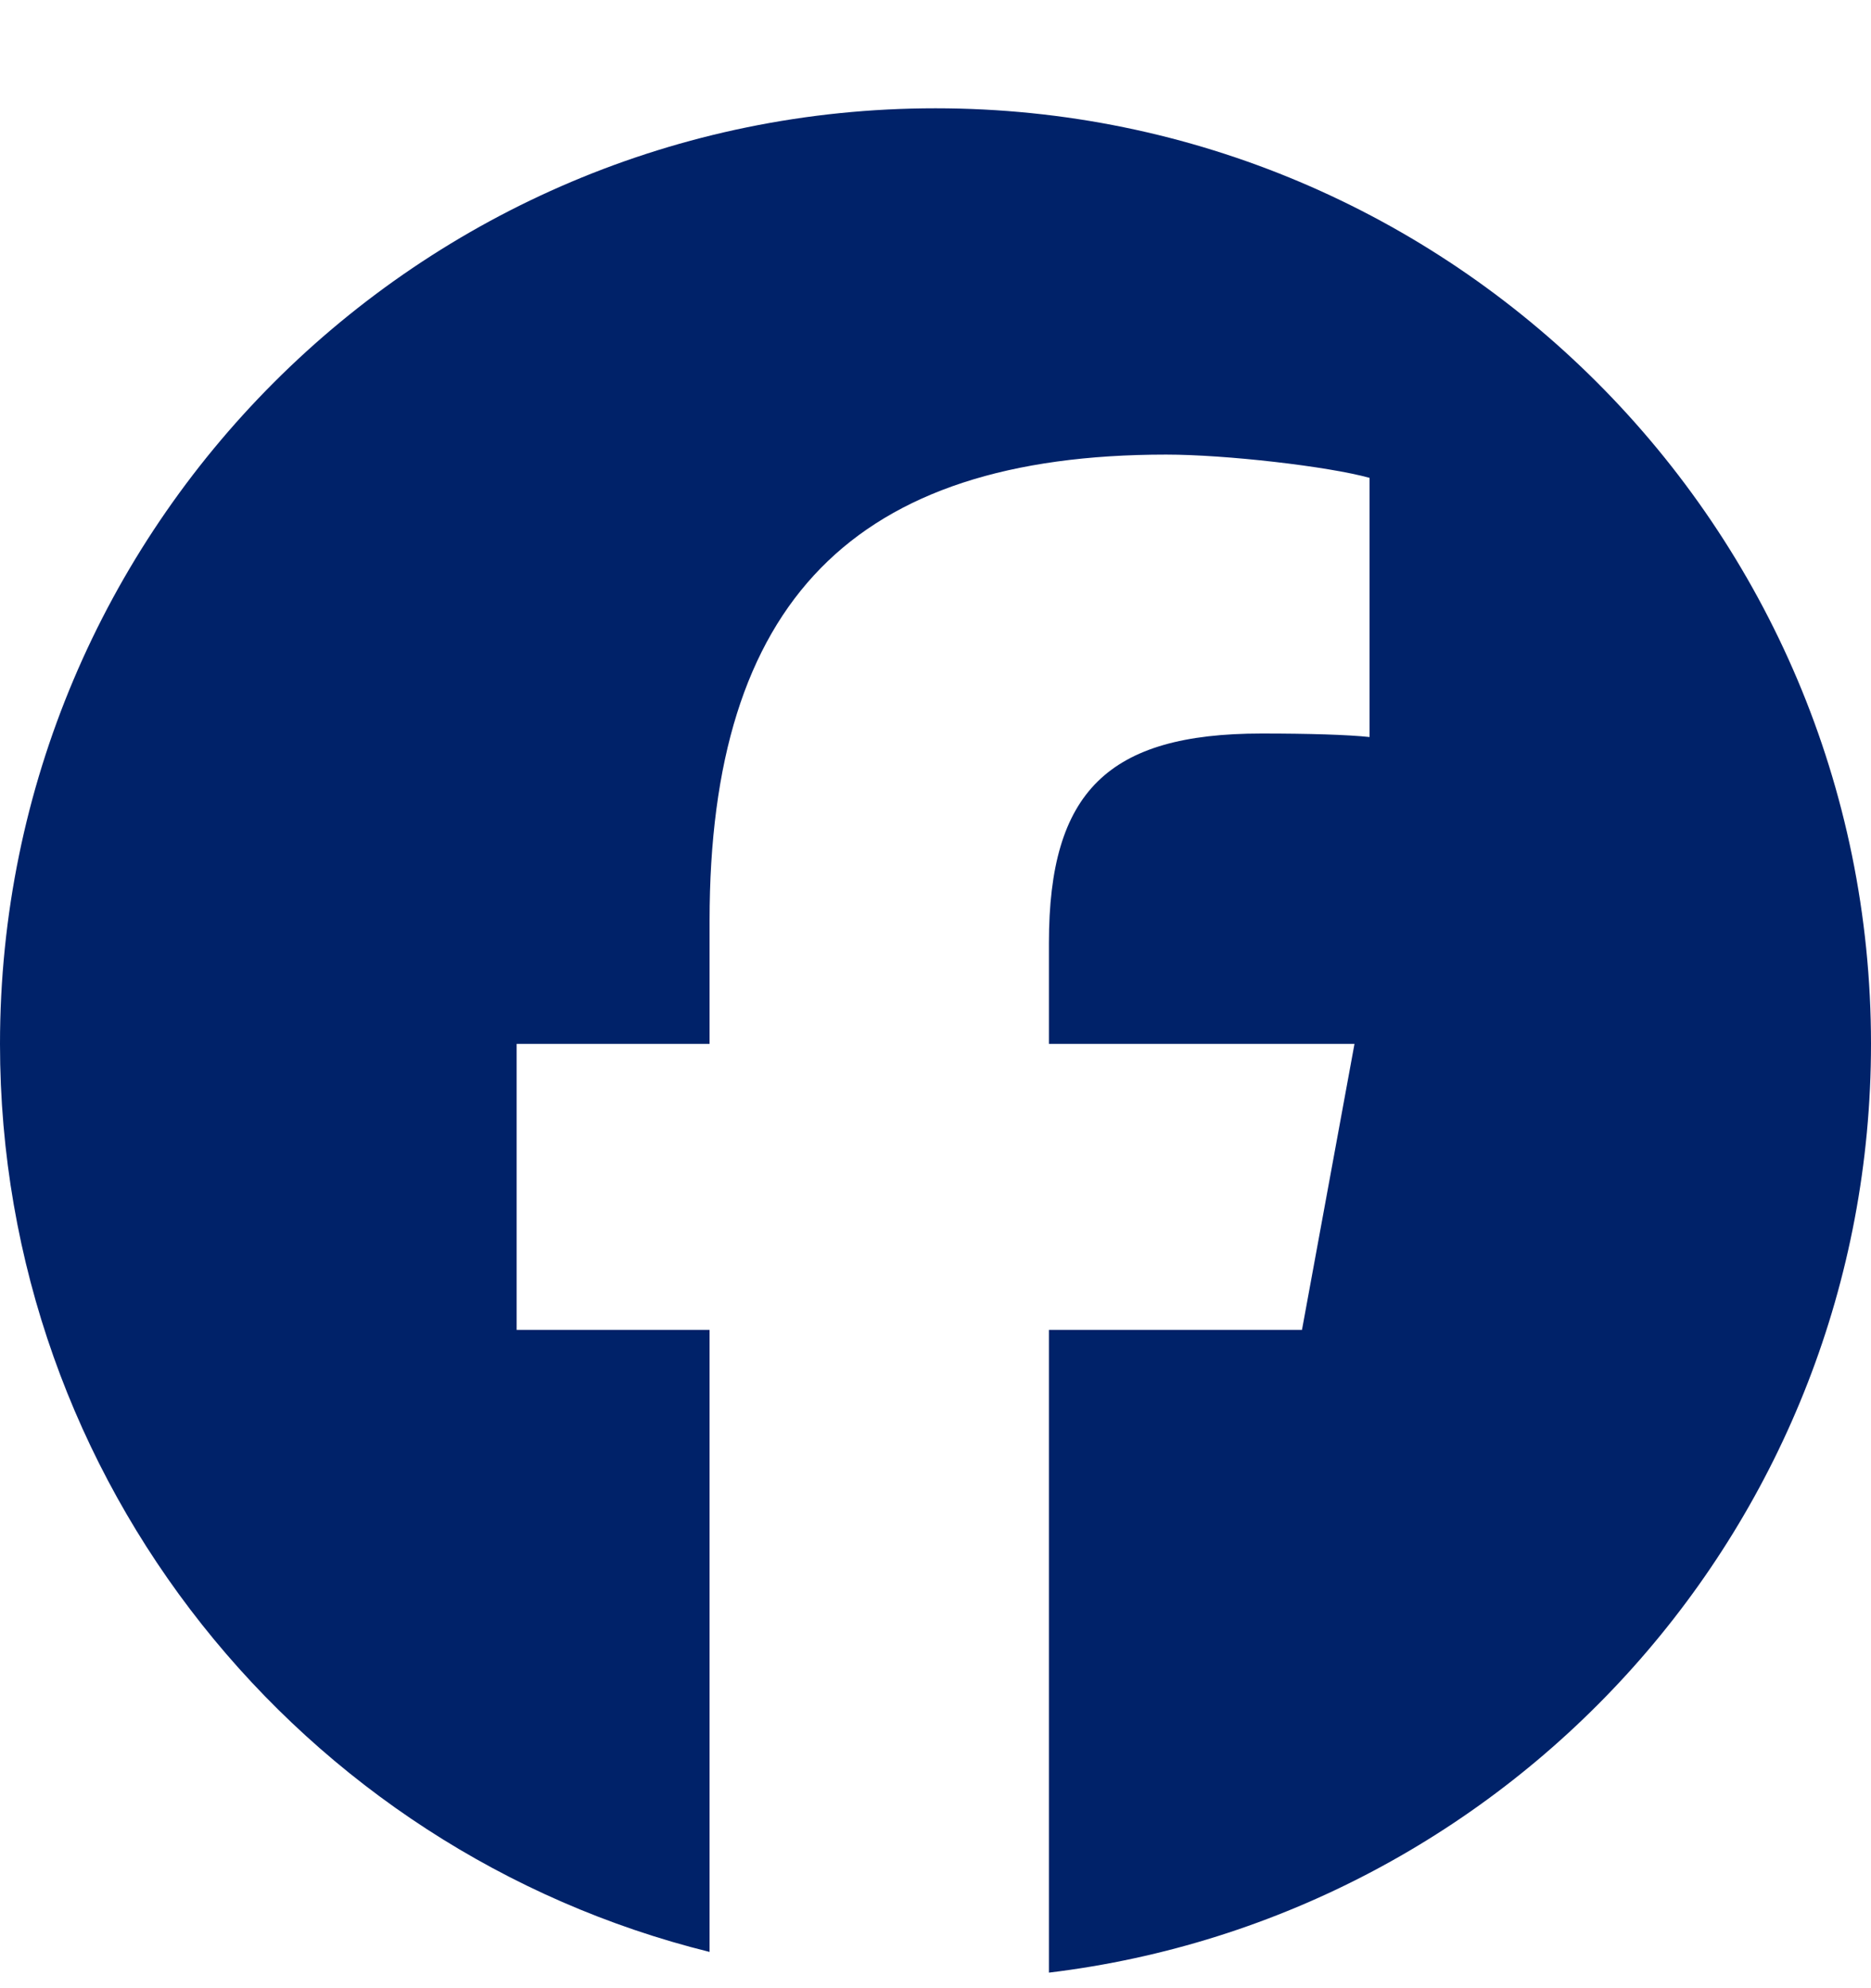 <svg xmlns="http://www.w3.org/2000/svg" width="16" height="17" viewBox="0 0 16 17" fill="none">
<g clip-path="url(#clip0_2796_1859)">
<path d="M8 0.926C3.582 0.926 0 4.508 0 8.926C0 12.678 2.583 15.826 6.068 16.69V11.371H4.418V8.926H6.068V7.872C6.068 5.149 7.3 3.887 9.973 3.887C10.48 3.887 11.355 3.987 11.712 4.086V6.302C11.524 6.282 11.195 6.272 10.788 6.272C9.476 6.272 8.97 6.769 8.97 8.061V8.926H11.583L11.134 11.371H8.97V16.867C12.931 16.389 16 13.016 16 8.926C16 4.508 12.418 0.926 8 0.926Z" fill="#002269"/>
</g>
<defs>
<clipPath id="clip0_2796_1859">
<rect width="16" height="16" fill="white" transform="translate(0 0.926)"/>
</clipPath>
</defs>
</svg>